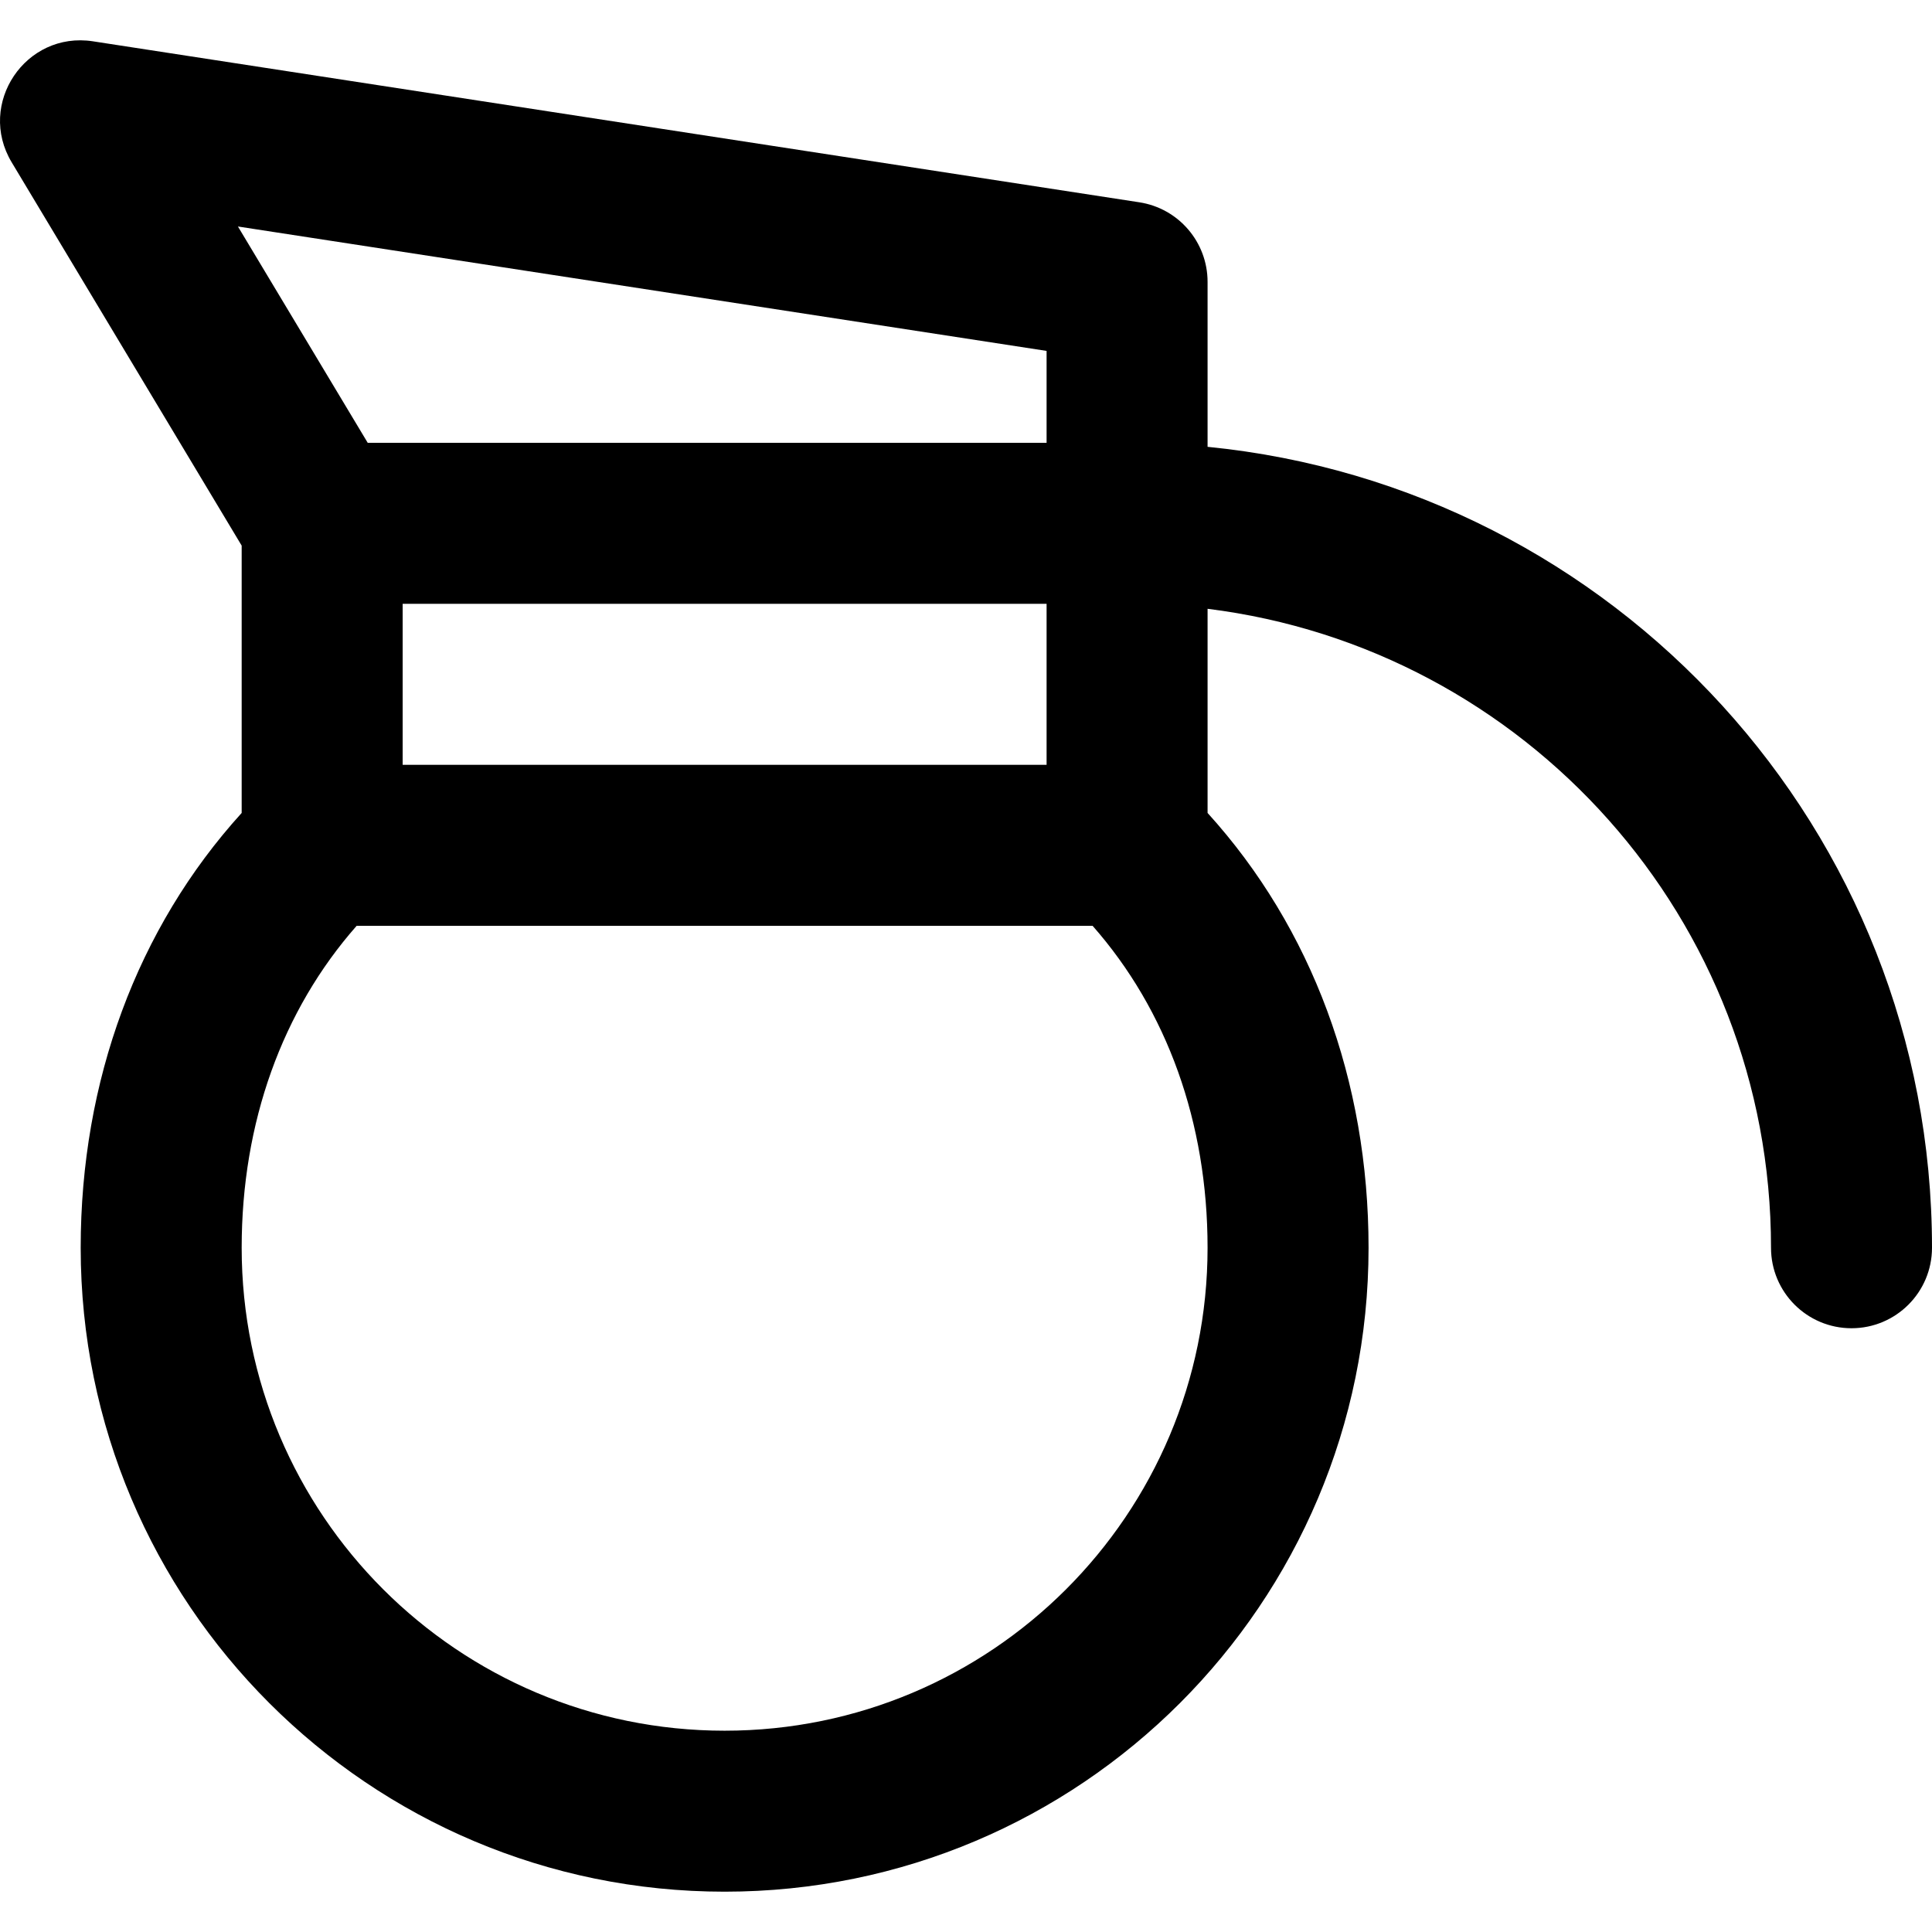 <?xml version="1.0" encoding="iso-8859-1"?>
<!-- Generator: Adobe Illustrator 19.0.0, SVG Export Plug-In . SVG Version: 6.00 Build 0)  -->
<svg version="1.1" id="Layer_1" xmlns="http://www.w3.org/2000/svg" xmlns:xlink="http://www.w3.org/1999/xlink" x="0px" y="0px"
	 viewBox="0 0 512.052 512.052" style="enable-background:new 0 0 512.052 512.052;" xml:space="preserve">
<g transform="translate(-1 -1)">
	<g>
		<path d="M321.052,119.424V75.7c0-10.53-7.682-19.484-18.089-21.085L25.629,11.948C7.769,9.201-5.205,28.514,4.092,44.01
			l60.96,101.6v70.853C37.347,246.989,22.385,287.504,22.385,331.7c0,94.257,76.41,170.667,170.667,170.667
			s170.667-76.41,170.667-170.667c0-44.197-14.961-84.711-42.667-115.238v-54.107c84.258,10.479,149.333,82.22,149.333,169.345
			c0,11.782,9.551,21.333,21.333,21.333s21.333-9.551,21.333-21.333C513.052,220.986,428.931,130.111,321.052,119.424z
			 M107.719,203.7v-42.665h170.667V203.7H107.719z M278.385,94.003v24.364H98.464L64.062,61.03L278.385,94.003z M193.052,459.7
			c-70.693,0-128-57.307-128-128c0-33.179,10.748-62.942,30.48-85.331h195.039c19.733,22.39,30.48,52.152,30.48,85.331
			C321.052,402.393,263.745,459.7,193.052,459.7z"/>
	</g>
</g>
<g>
</g>
<g>
</g>
<g>
</g>
<g>
</g>
<g>
</g>
<g>
</g>
<g>
</g>
<g>
</g>
<g>
</g>
<g>
</g>
<g>
</g>
<g>
</g>
<g>
</g>
<g>
</g>
<g>
</g>
</svg>

